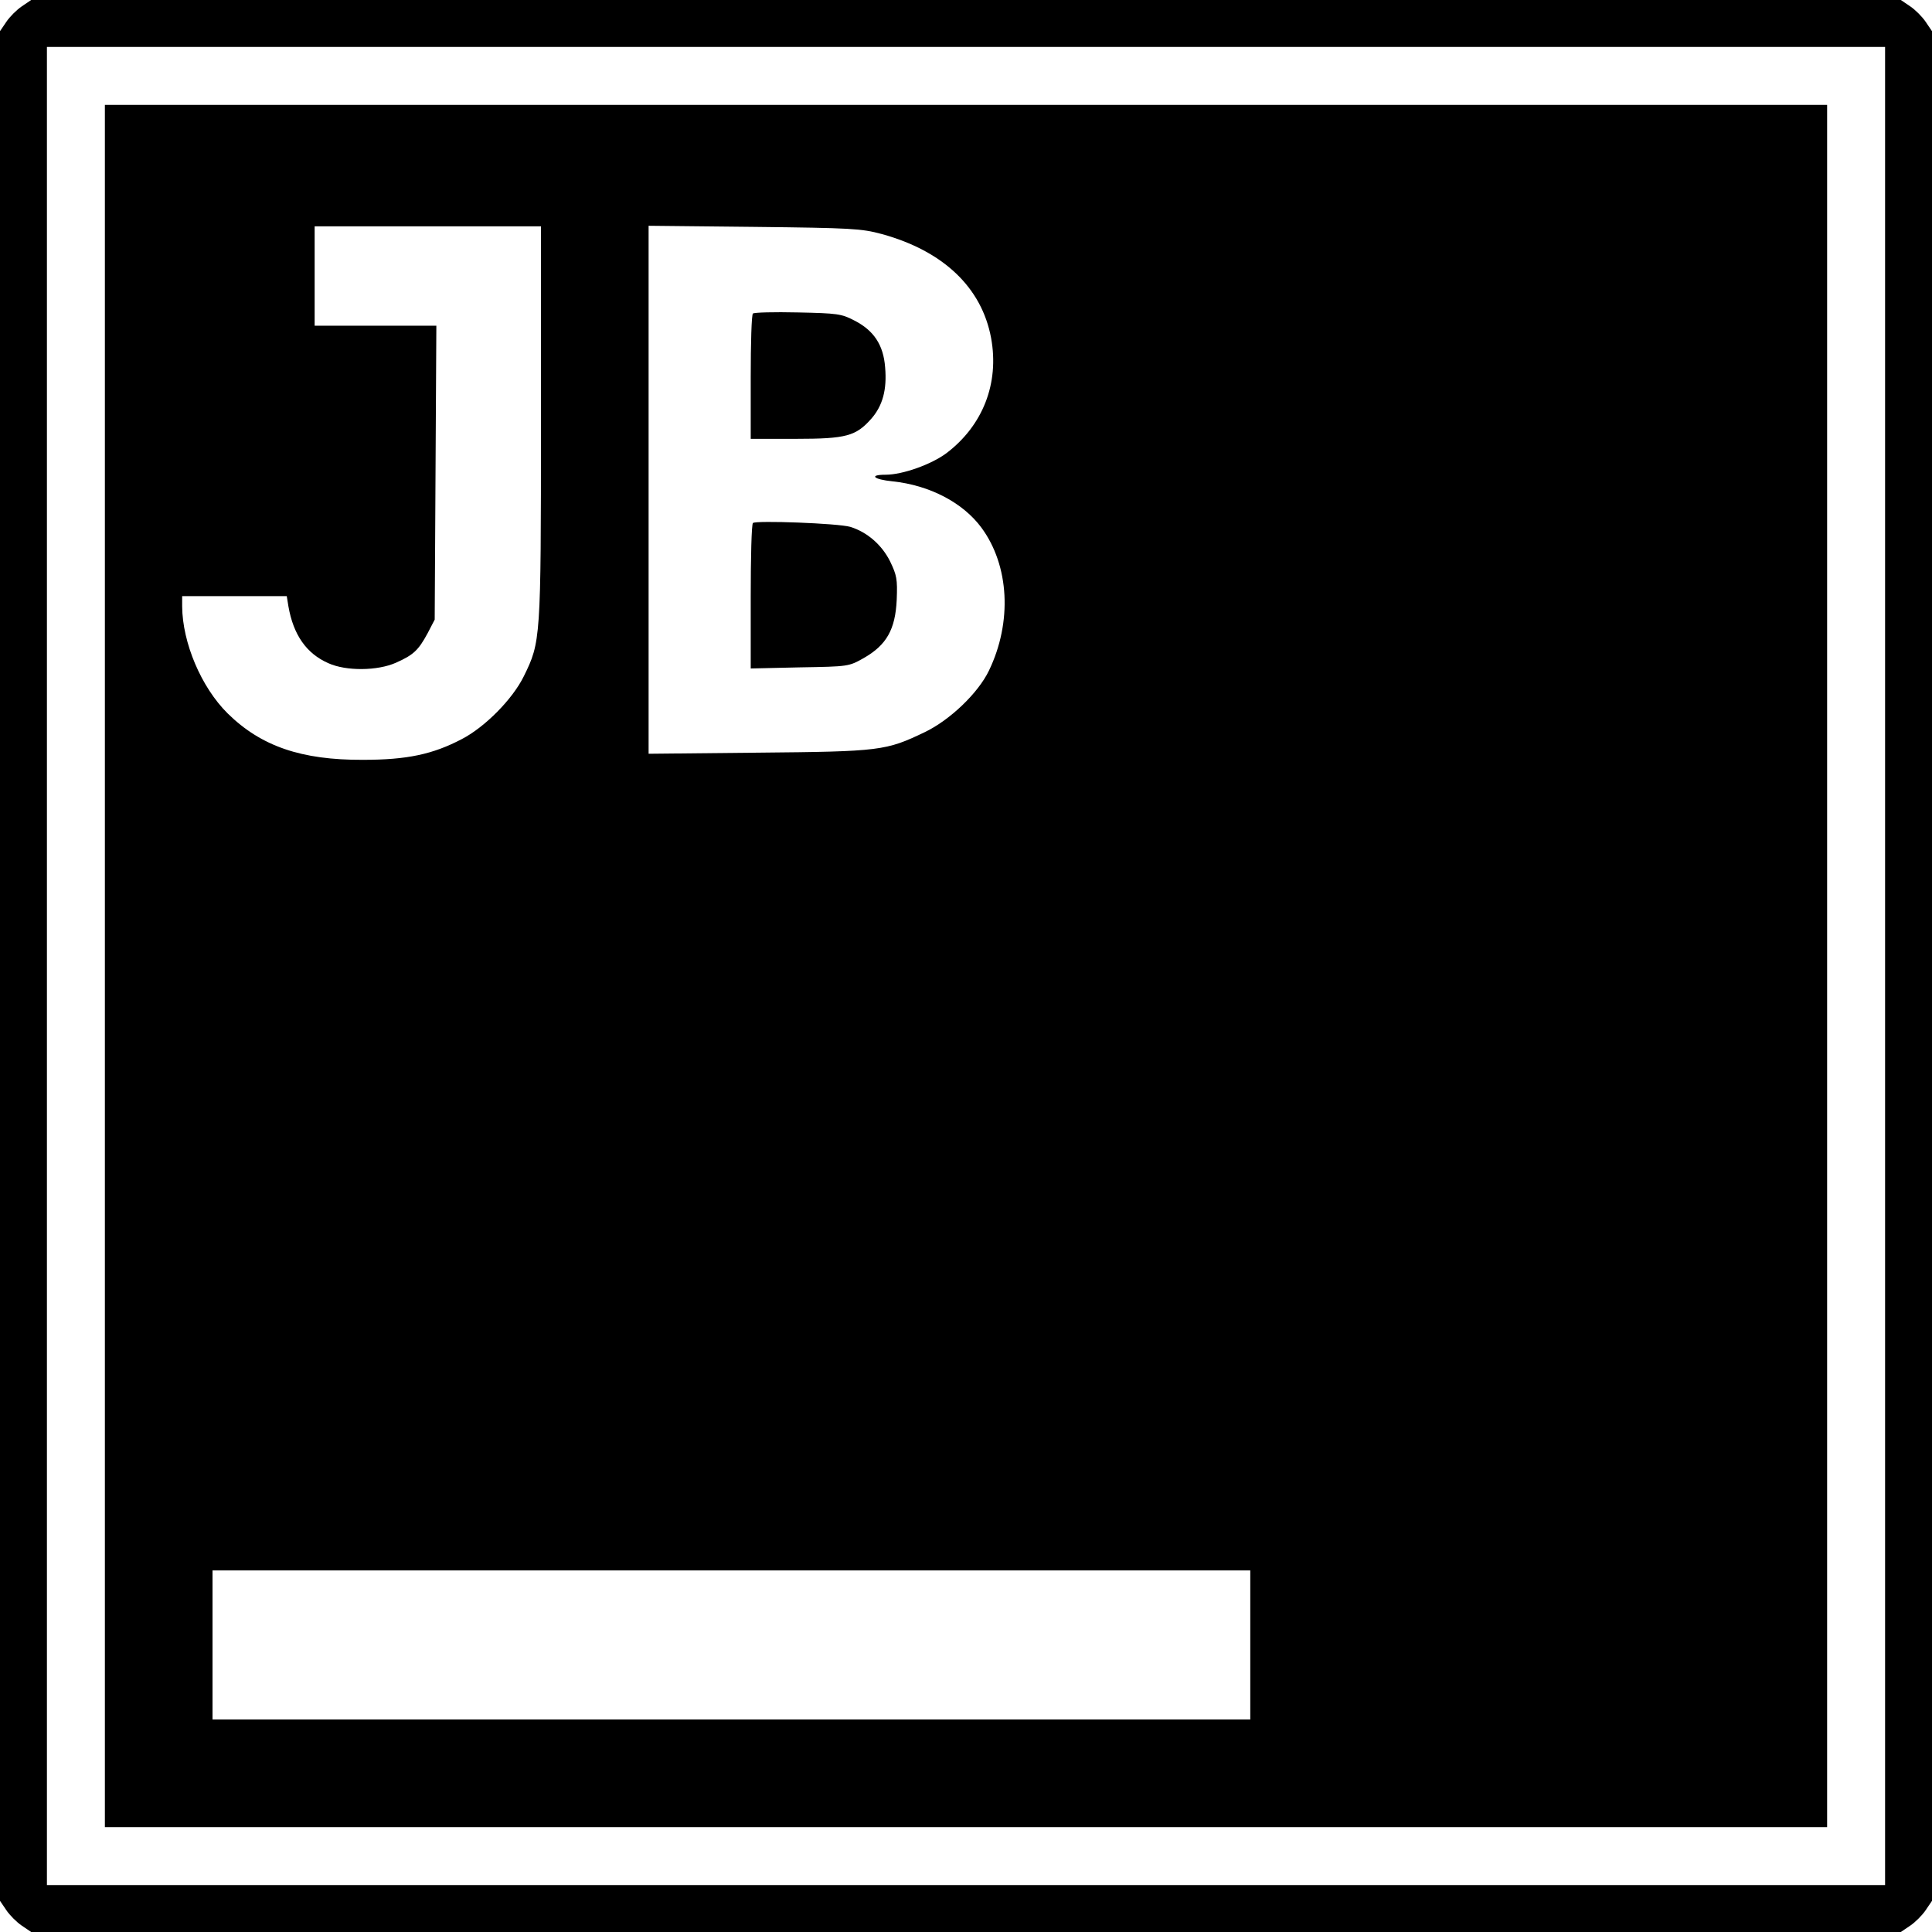 <?xml version="1.0" standalone="no"?>
<!DOCTYPE svg PUBLIC "-//W3C//DTD SVG 20010904//EN"
 "http://www.w3.org/TR/2001/REC-SVG-20010904/DTD/svg10.dtd">
<svg version="1.0" xmlns="http://www.w3.org/2000/svg"
 width="700pt" height="700pt" viewBox="0 0 700 700"
 preserveAspectRatio="xMidYMid meet">
<g transform="translate(0,700) scale(0.1,-0.1)"
fill="#000000" stroke="none">
<path d="M79 6977 c-18 -12 -44 -38 -56 -56 l-23 -34 0 -3387 0 -3387 23 -34
c12 -18 38 -44 56 -56 l34 -23 3387 0 3387 0 34 23 c18 12 44 38 56 56 l23 34
0 3387 0 3387 -23 34 c-12 18 -38 44 -56 56 l-34 23 -3387 0 -3387 0 -34 -23z
m6751 -3477 l0 -3330 -3330 0 -3330 0 0 3330 0 3330 3330 0 3330 0 0 -3330z"/>
<path d="M380 3500 l0 -3120 3120 0 3120 0 0 3120 0 3120 -3120 0 -3120 0 0
-3120z m1580 1968 c0 -785 -1 -794 -62 -918 -40 -82 -140 -184 -225 -228 -105
-55 -198 -75 -358 -75 -223 -1 -369 49 -490 168 -96 95 -164 256 -165 388 l0
37 190 0 189 0 6 -37 c18 -103 65 -171 145 -206 64 -29 178 -28 245 2 63 28
81 45 114 106 l26 50 3 533 3 532 -221 0 -220 0 0 180 0 180 410 0 410 0 0
-712z m1235 684 c222 -61 362 -193 396 -377 30 -164 -30 -317 -162 -417 -55
-41 -159 -78 -220 -78 -62 0 -45 -17 25 -24 134 -14 255 -77 322 -168 101
-137 112 -342 27 -518 -39 -81 -141 -179 -233 -223 -140 -67 -160 -70 -602
-74 l-398 -4 0 956 0 957 383 -4 c353 -4 388 -6 462 -26z m1335 -5112 l0 -270
-1880 0 -1880 0 0 270 0 270 1880 0 1880 0 0 -270z"/>
<path d="M2728 5864 c-5 -4 -8 -108 -8 -231 l0 -223 163 0 c184 0 218 10 274
73 41 47 57 105 50 186 -6 81 -41 134 -112 170 -46 24 -61 26 -205 29 -85 2
-158 0 -162 -4z"/>
<path d="M2728 5105 c-5 -5 -8 -125 -8 -267 l0 -260 178 4 c177 3 177 3 232
34 82 47 114 103 119 211 3 75 0 89 -24 139 -30 60 -83 106 -144 125 -44 13
-343 24 -353 14z"/>
</g>
</svg>
